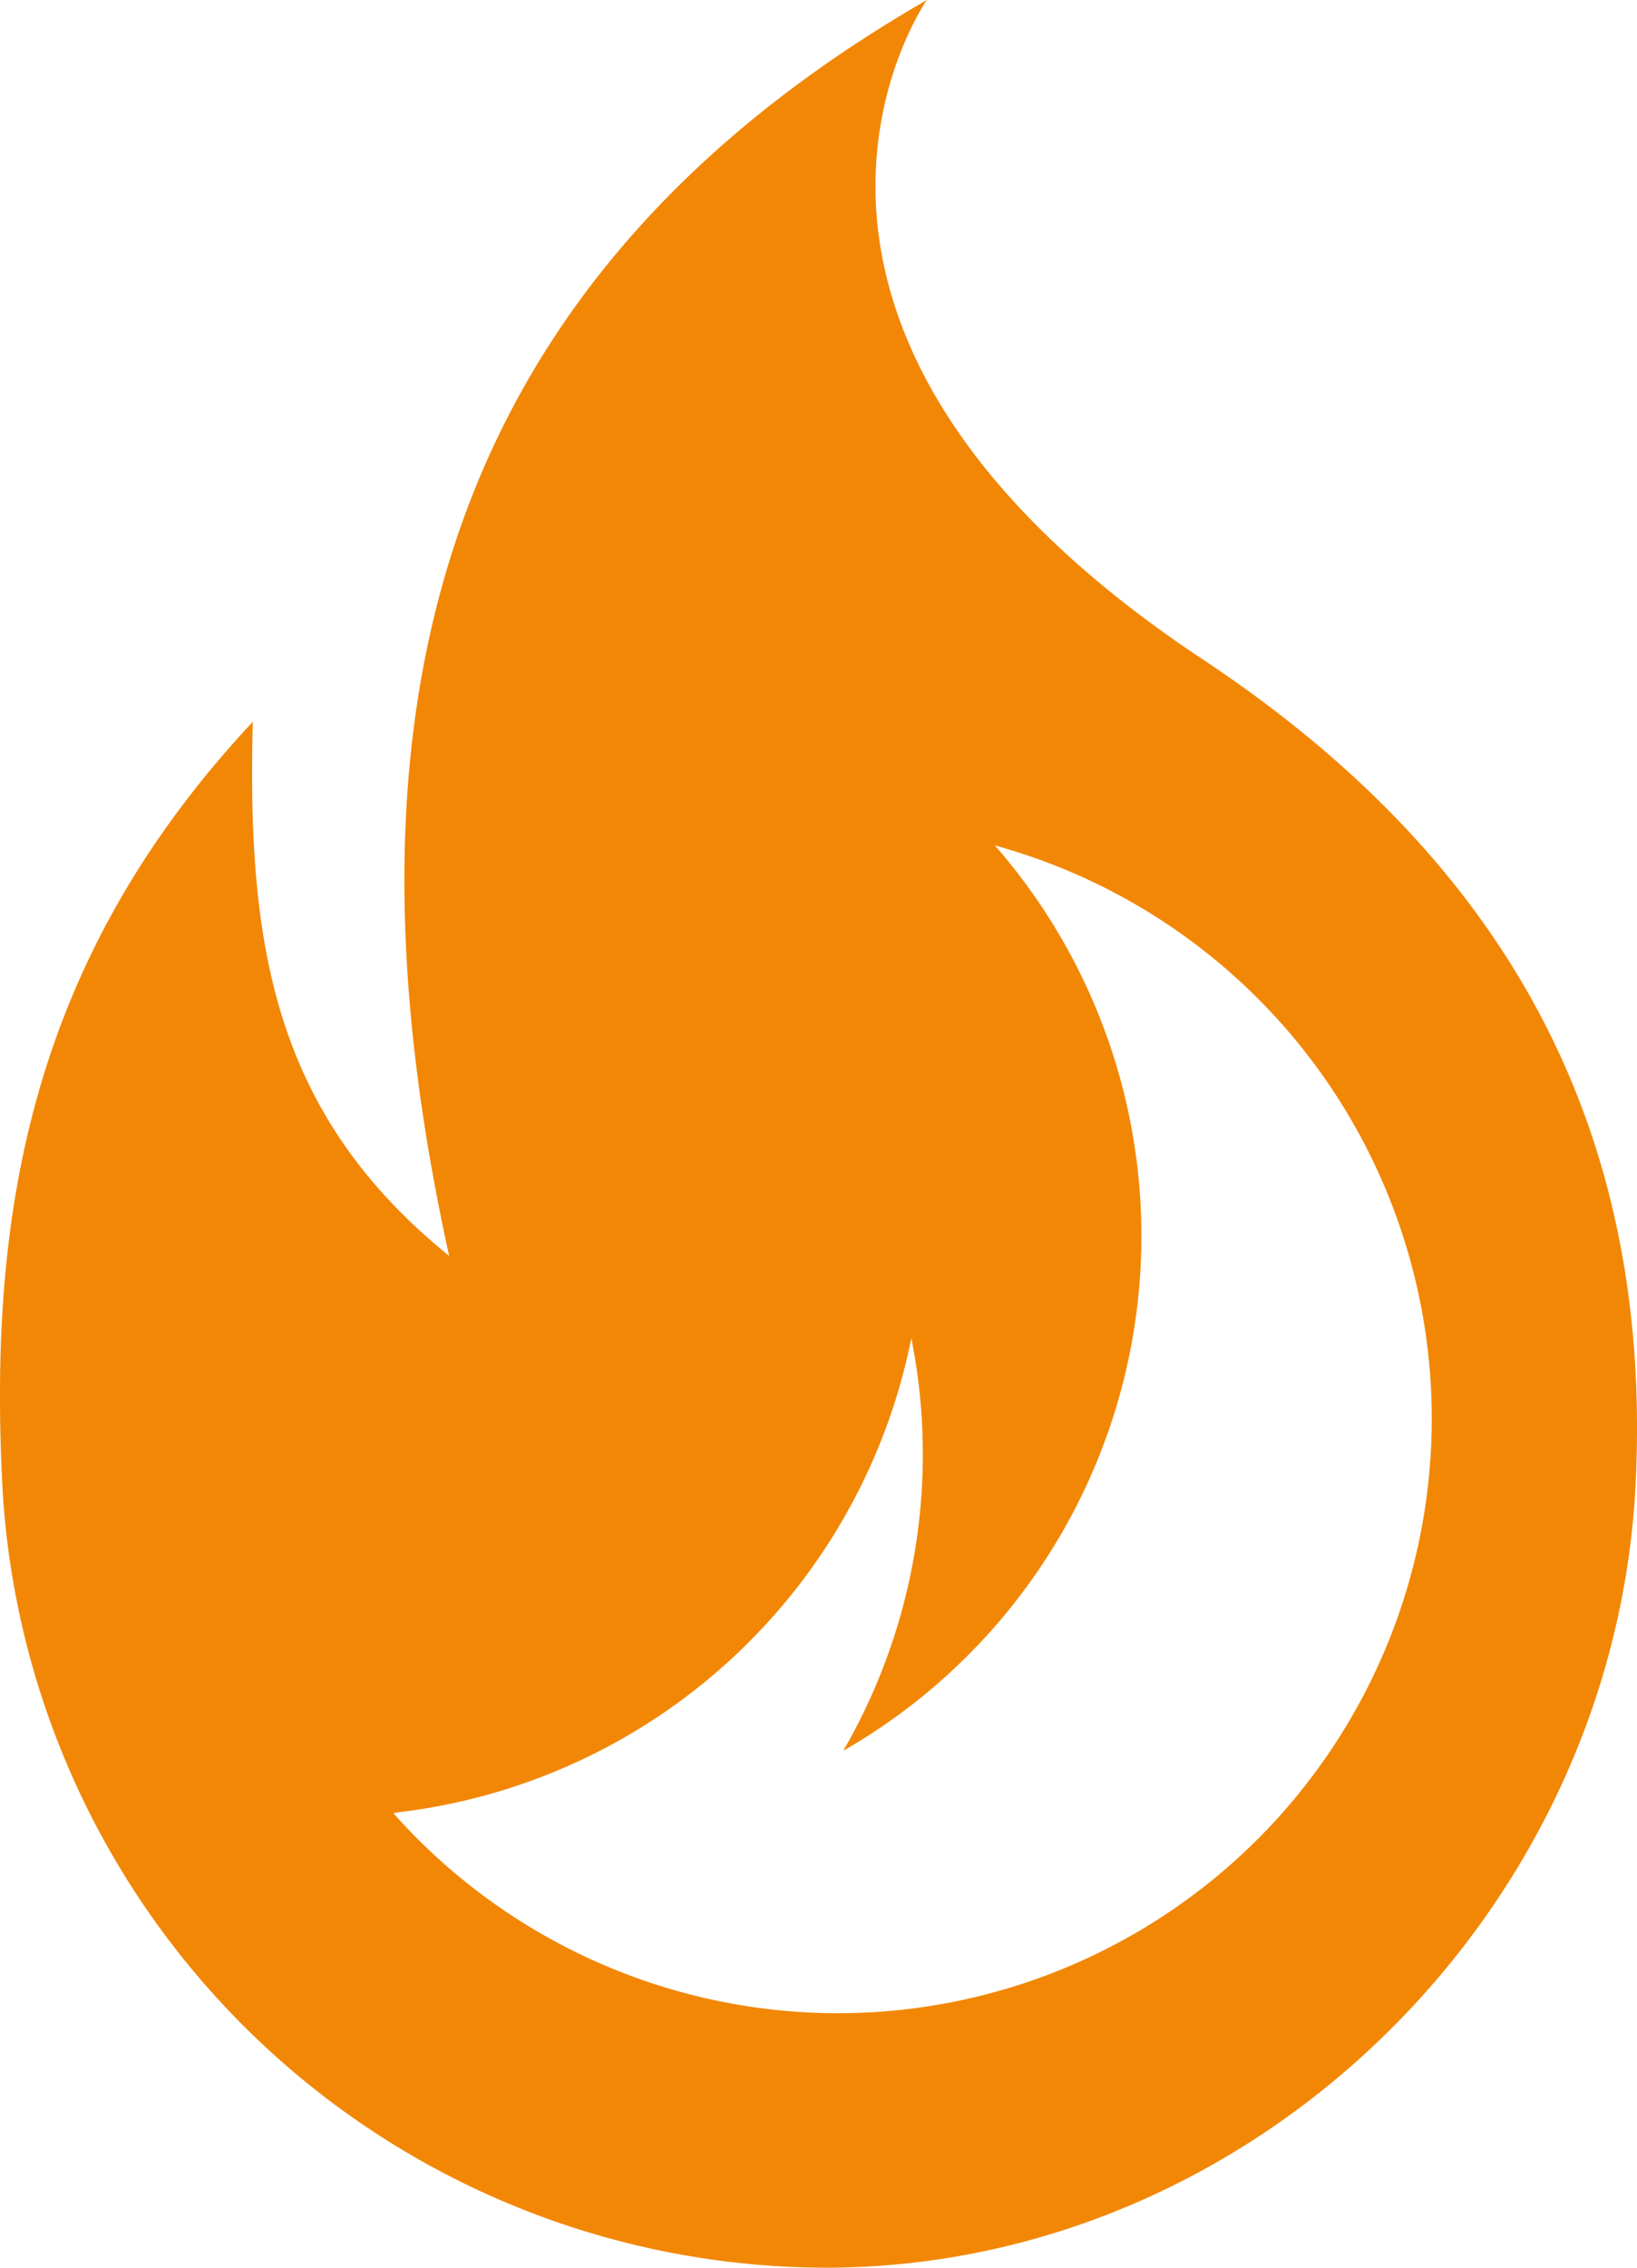 <?xml version="1.0" encoding="UTF-8"?>
<svg xmlns="http://www.w3.org/2000/svg" id="Flame" width="52.326" height="72.456" viewBox="0 0 52.326 72.456">
  <path id="Path_15157" data-name="Path 15157" d="M58.861,29.788c-16.1-10.681-8.818-21.067-8.818-21.067-15.639,9.007-19.1,22.75-15.27,40.125-5.644-4.569-6.454-9.981-6.277-17.064-7.179,7.677-8.465,15.858-7.994,24.6a26.417,26.417,0,0,0,26.5,24.79C60.57,81.06,72.045,69.786,72.7,56.092,73.254,44.559,68.384,36.105,58.861,29.788ZM47.177,73.043a19.037,19.037,0,0,1-14.189-6.393c.091-.01.18-.03.271-.041A19,19,0,0,0,49.546,51.476,18.9,18.9,0,0,1,47.37,64.658a18.959,18.959,0,0,0,4.847-28.925,18.994,18.994,0,0,1-5.041,37.31Z" transform="translate(-20.416 -8.721)" fill="#f28706"></path>
</svg>
